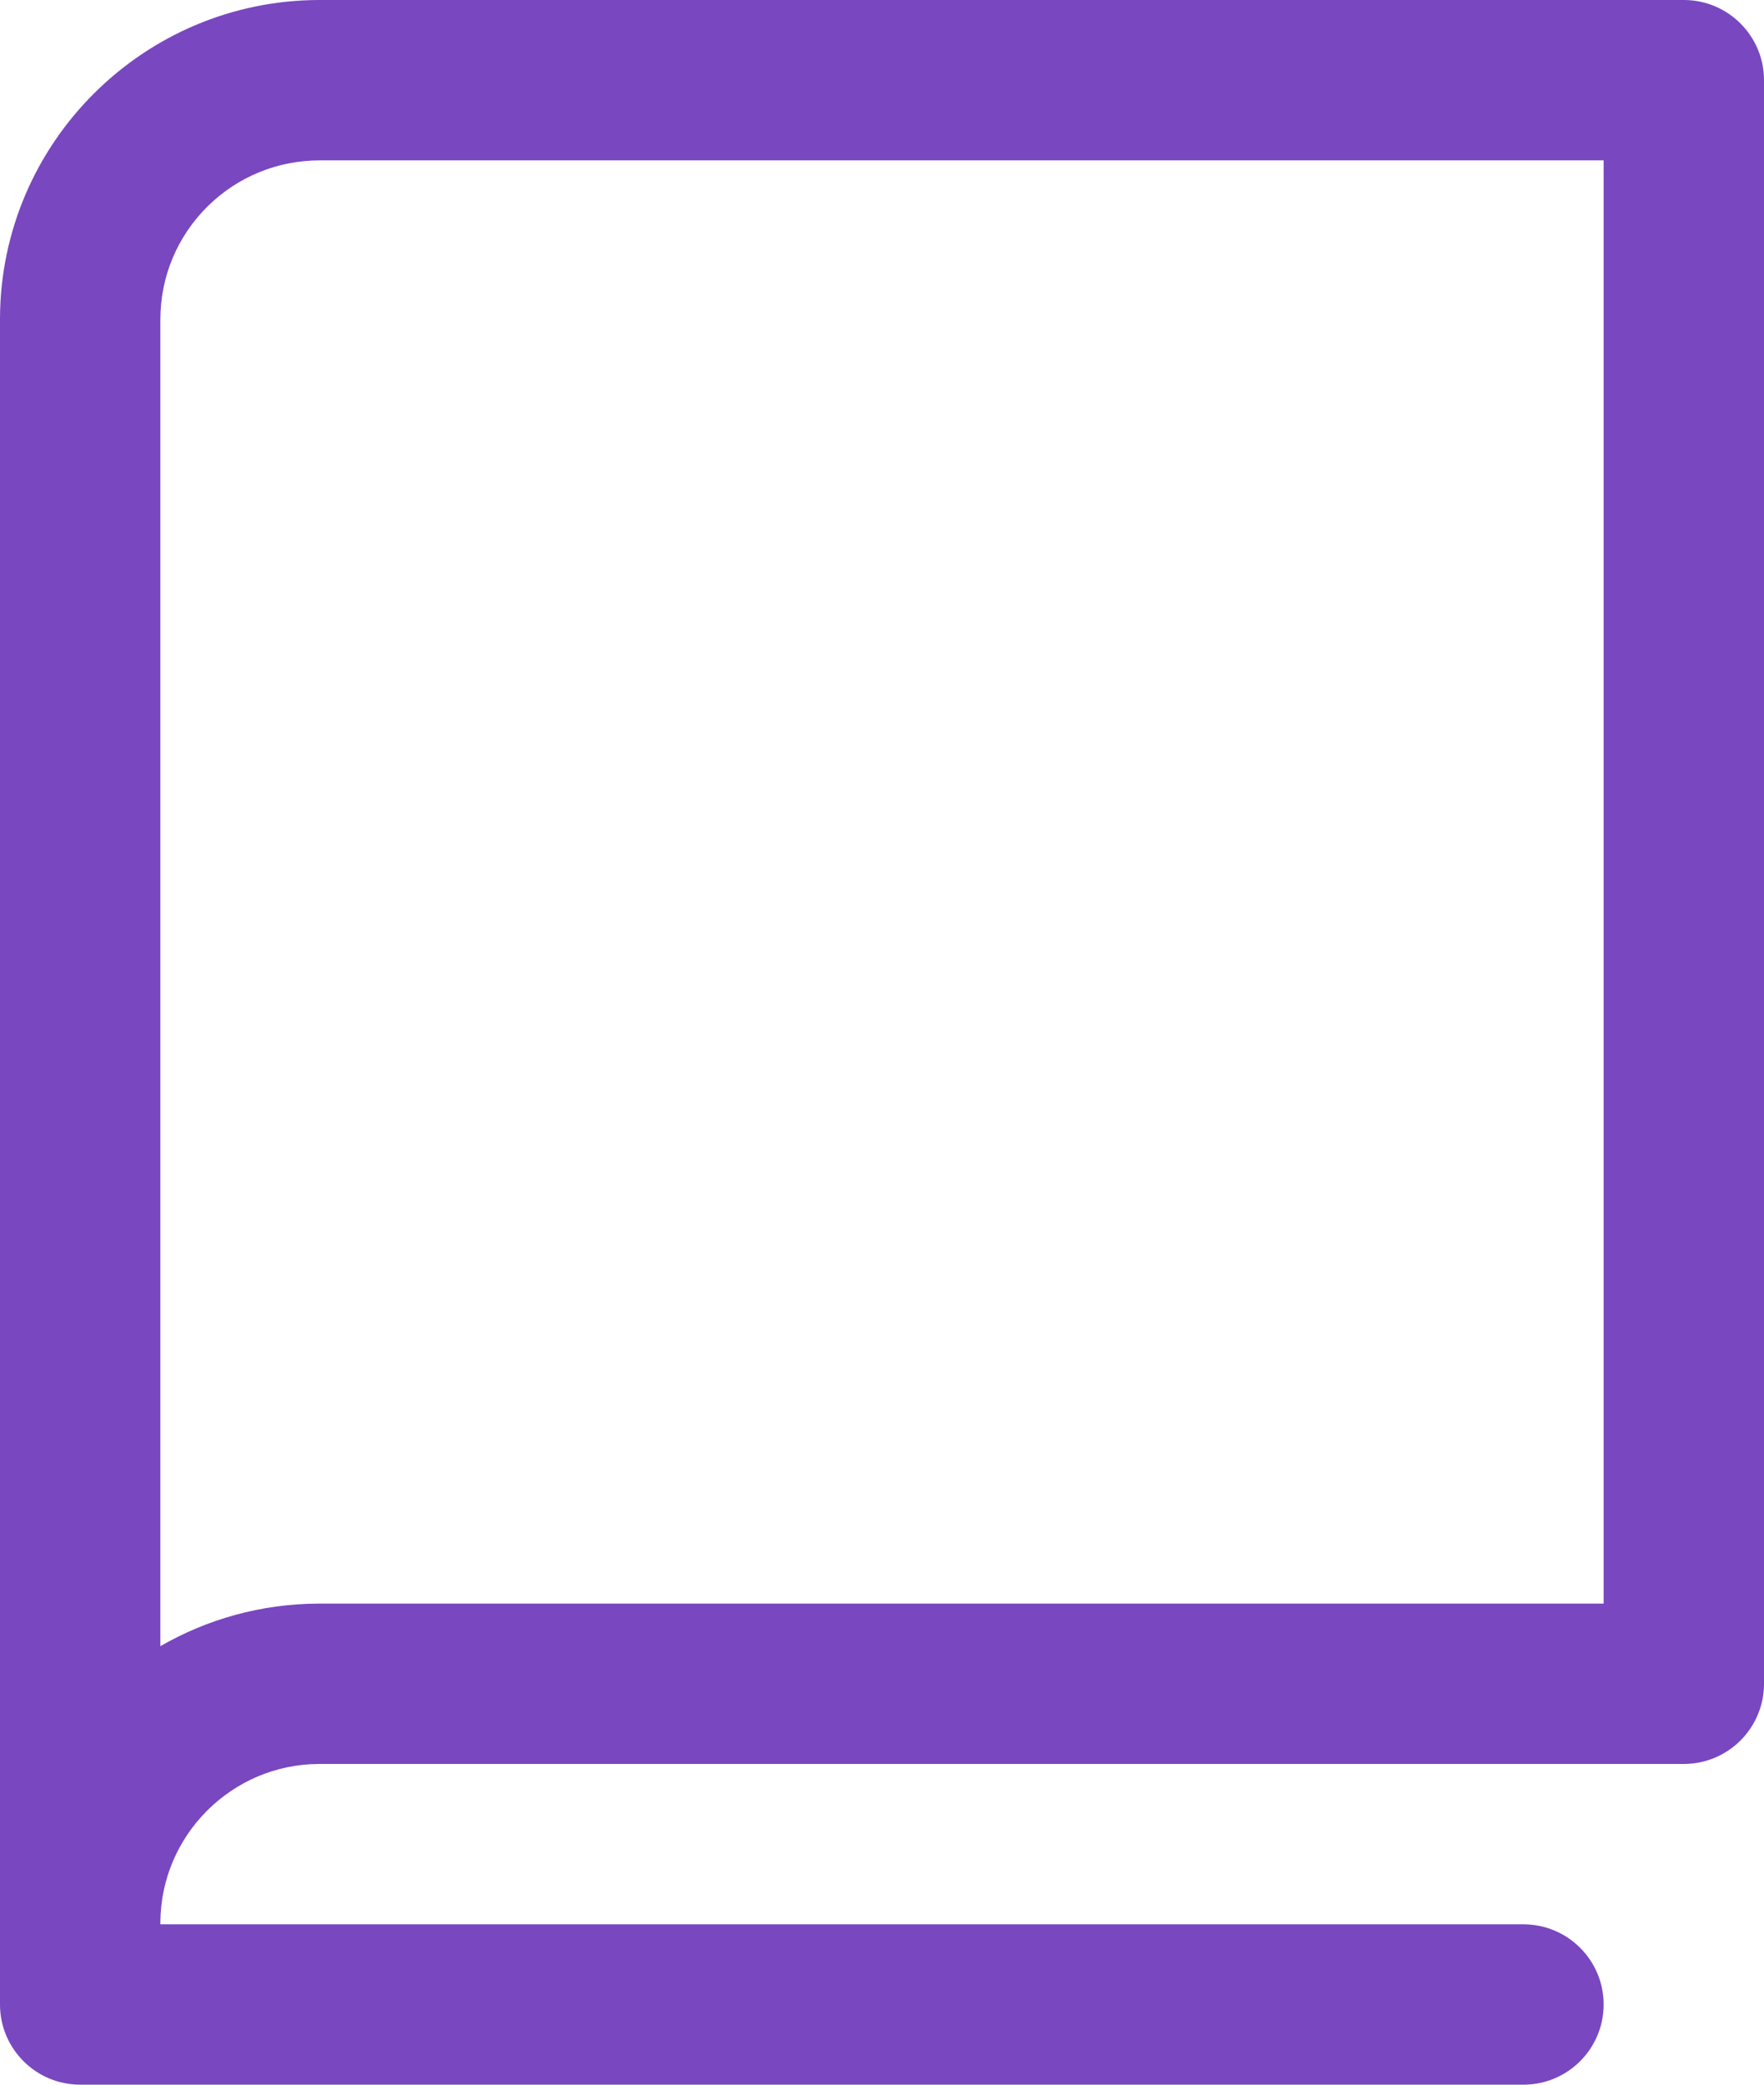 <svg width="22" height="26" viewBox="0 0 22 26" fill="none" xmlns="http://www.w3.org/2000/svg">
<path d="M21 0H3.987C1.796 0 0.009 1.778 0 3.967V23.973C0 23.981 0 23.991 0 24V25C0 25.552 0.448 26 1 26H19C19.552 26 20 25.552 20 25C20 24.448 19.552 24 19 24H2V23.977C2.005 22.89 2.89 22.005 3.975 22H21C21.552 22 22 21.552 22 21V1C22 0.448 21.552 0 21 0ZM20 20H3.971C3.254 20.003 2.581 20.196 2 20.531V3.979C2.002 3.447 2.211 2.95 2.587 2.576C2.962 2.205 3.459 2 3.991 2H20V20Z" fill="#7947BF"/>
</svg>
